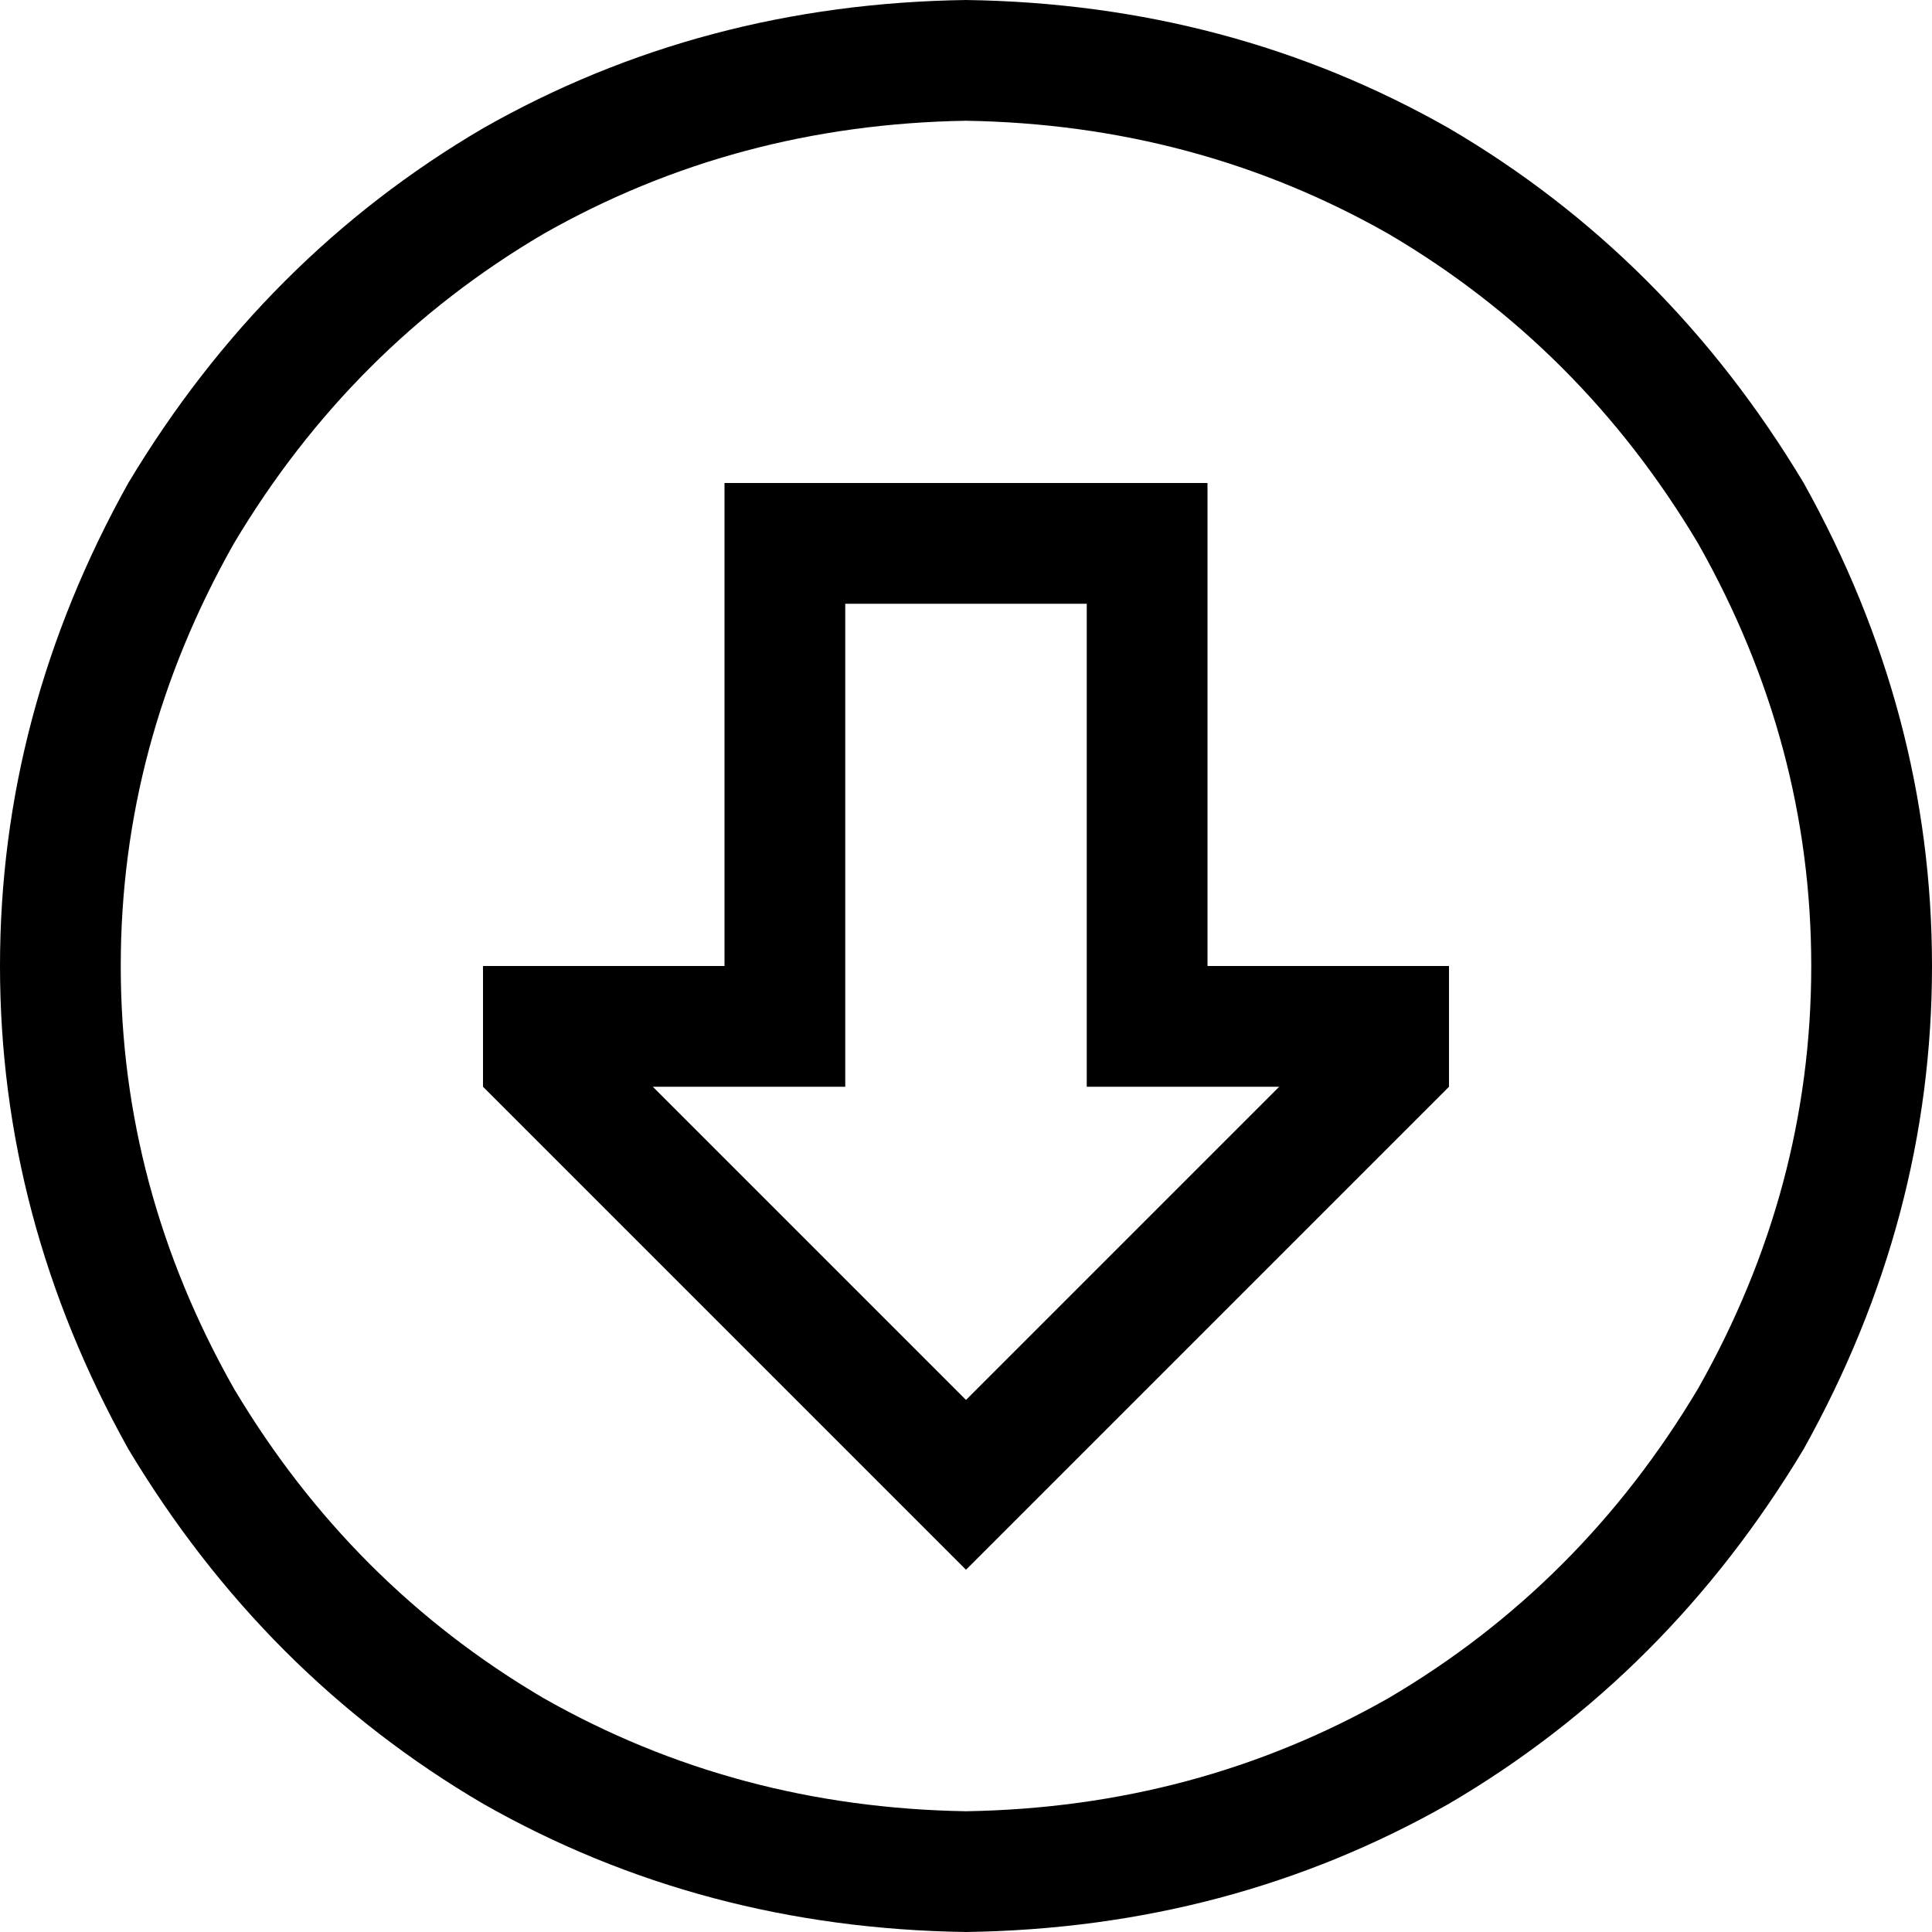 <svg xmlns="http://www.w3.org/2000/svg" viewBox="0 0 512 512">
  <path d="M 256 32 Q 195 33 144 62 L 144 62 L 144 62 Q 93 92 62 144 Q 32 197 32 256 Q 32 315 62 368 Q 93 420 144 450 Q 195 479 256 480 Q 317 479 368 450 Q 419 420 450 368 Q 480 315 480 256 Q 480 197 450 144 Q 419 92 368 62 Q 317 33 256 32 L 256 32 Z M 256 512 Q 186 511 128 478 L 128 478 L 128 478 Q 70 444 34 384 Q 0 323 0 256 Q 0 189 34 128 Q 70 68 128 34 Q 186 1 256 0 Q 326 1 384 34 Q 442 68 478 128 Q 512 189 512 256 Q 512 323 478 384 Q 442 444 384 478 Q 326 511 256 512 L 256 512 Z M 224 256 L 224 288 L 224 256 L 224 288 L 192 288 L 173 288 L 256 371 L 256 371 L 339 288 L 339 288 L 320 288 L 288 288 L 288 256 L 288 256 L 288 160 L 288 160 L 224 160 L 224 160 L 224 256 L 224 256 Z M 256 416 L 233 393 L 256 416 L 233 393 L 128 288 L 128 288 L 128 256 L 128 256 L 160 256 L 192 256 L 192 224 L 192 224 L 192 160 L 192 160 L 192 128 L 192 128 L 224 128 L 320 128 L 320 160 L 320 160 L 320 224 L 320 224 L 320 256 L 320 256 L 352 256 L 384 256 L 384 288 L 384 288 L 279 393 L 279 393 L 256 416 L 256 416 Z" />
</svg>
